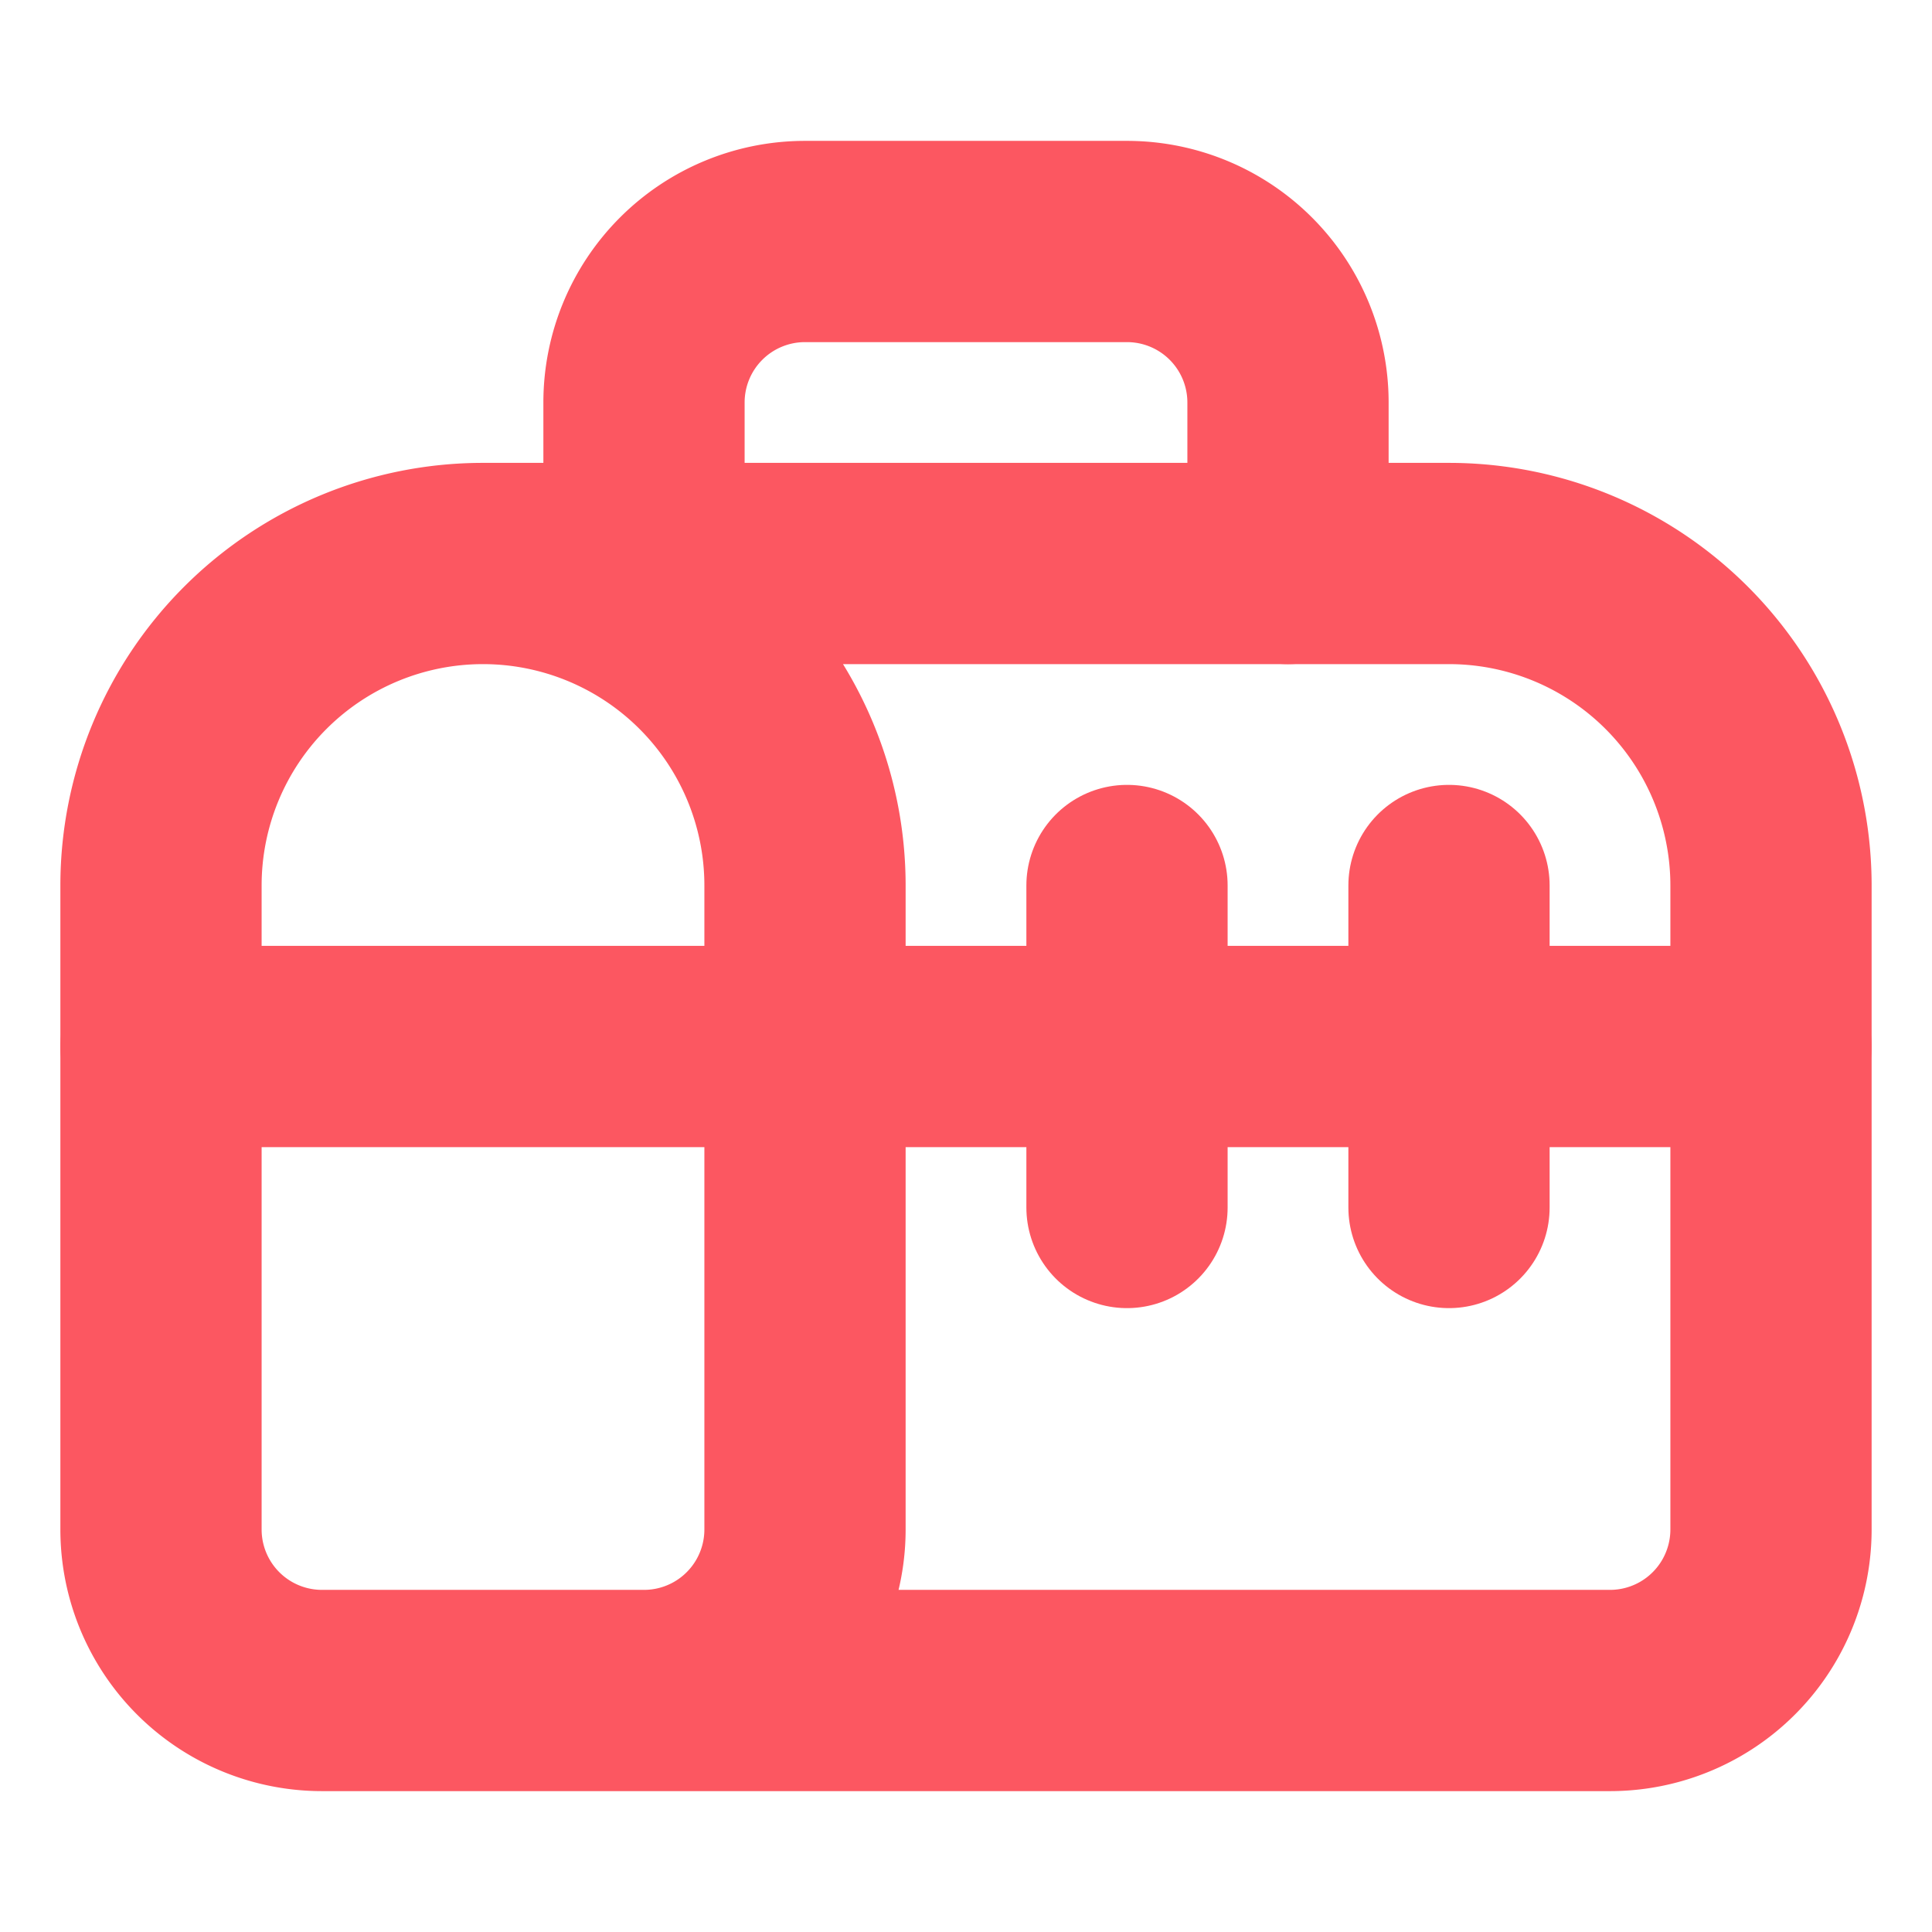 <svg xmlns="http://www.w3.org/2000/svg" width="24" height="24" viewBox="0 0 24 24" fill="none" stroke="#fc5761" stroke-width="2.5" stroke-linecap="round" stroke-linejoin="round" class="lucide lucide-toolbox-icon lucide-toolbox"><path d="M8 7V5a2 2 0 0 1 2-2h4a2 2 0 0 1 2 2v2"/><path d="M8 21a2 2 0 0 0 2-2v-8a4 4 0 0 0-8 0v8a2 2 0 0 0 2 2h16a2 2 0 0 0 2-2v-8a4 4 0 0 0-4-4H6"/><path d="M2 13h20"/><path d="M14 15v-4"/><path d="M18 15v-4"/></svg>